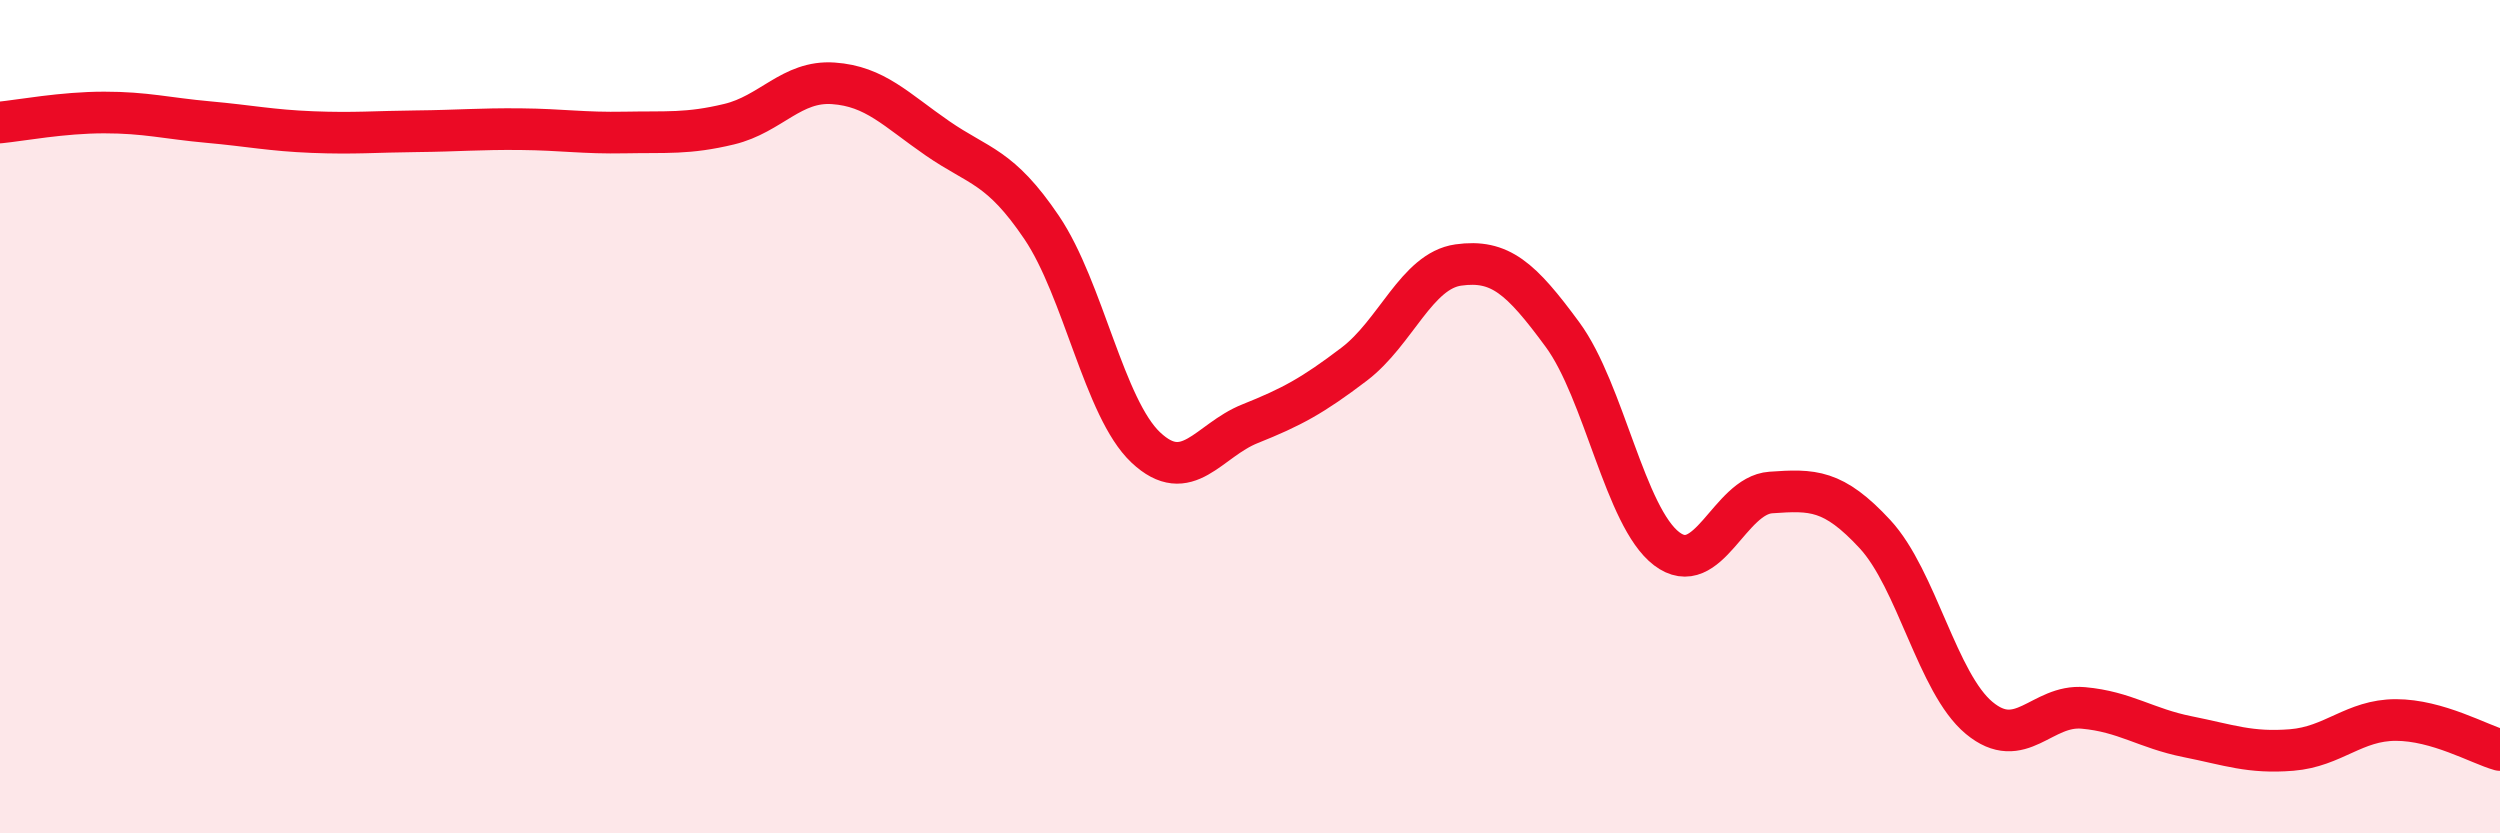 
    <svg width="60" height="20" viewBox="0 0 60 20" xmlns="http://www.w3.org/2000/svg">
      <path
        d="M 0,2.94 C 0.5,2.89 1.5,2.7 2.5,2.7 C 3.5,2.7 4,2.84 5,2.93 C 6,3.02 6.5,3.13 7.5,3.17 C 8.5,3.21 9,3.16 10,3.15 C 11,3.14 11.5,3.09 12.5,3.1 C 13.5,3.11 14,3.2 15,3.18 C 16,3.16 16.5,3.22 17.5,2.98 C 18.5,2.74 19,1.93 20,2 C 21,2.07 21.5,2.63 22.5,3.32 C 23.5,4.01 24,3.98 25,5.46 C 26,6.94 26.5,9.8 27.5,10.74 C 28.5,11.68 29,10.57 30,10.17 C 31,9.77 31.5,9.5 32.5,8.74 C 33.5,7.98 34,6.5 35,6.36 C 36,6.22 36.5,6.67 37.5,8.03 C 38.5,9.39 39,12.41 40,13.17 C 41,13.93 41.5,11.89 42.5,11.82 C 43.5,11.75 44,11.74 45,12.82 C 46,13.9 46.5,16.4 47.5,17.23 C 48.5,18.06 49,16.9 50,16.99 C 51,17.08 51.5,17.48 52.5,17.68 C 53.5,17.88 54,18.08 55,18 C 56,17.92 56.5,17.28 57.5,17.28 C 58.5,17.28 59.5,17.86 60,18L60 20L0 20Z"
        fill="#EB0A25"
        opacity="0.1"
        stroke-linecap="round"
        stroke-linejoin="round"
      />
      <path
        d="M 0,2.94 C 0.5,2.89 1.5,2.7 2.5,2.7 C 3.5,2.7 4,2.84 5,2.93 C 6,3.02 6.5,3.13 7.5,3.17 C 8.5,3.21 9,3.16 10,3.15 C 11,3.14 11.5,3.09 12.5,3.1 C 13.5,3.11 14,3.2 15,3.18 C 16,3.16 16.5,3.22 17.5,2.98 C 18.5,2.74 19,1.93 20,2 C 21,2.07 21.5,2.63 22.5,3.32 C 23.5,4.01 24,3.98 25,5.46 C 26,6.94 26.5,9.8 27.5,10.74 C 28.5,11.68 29,10.57 30,10.17 C 31,9.77 31.5,9.5 32.5,8.74 C 33.5,7.98 34,6.5 35,6.36 C 36,6.22 36.5,6.67 37.5,8.03 C 38.5,9.39 39,12.41 40,13.17 C 41,13.93 41.5,11.89 42.5,11.82 C 43.5,11.75 44,11.74 45,12.82 C 46,13.9 46.5,16.4 47.5,17.23 C 48.5,18.06 49,16.9 50,16.99 C 51,17.08 51.5,17.48 52.5,17.68 C 53.5,17.88 54,18.08 55,18 C 56,17.92 56.5,17.28 57.5,17.28 C 58.5,17.28 59.5,17.86 60,18"
        stroke="#EB0A25"
        stroke-width="1"
        fill="none"
        stroke-linecap="round"
        stroke-linejoin="round"
      />
    </svg>
  